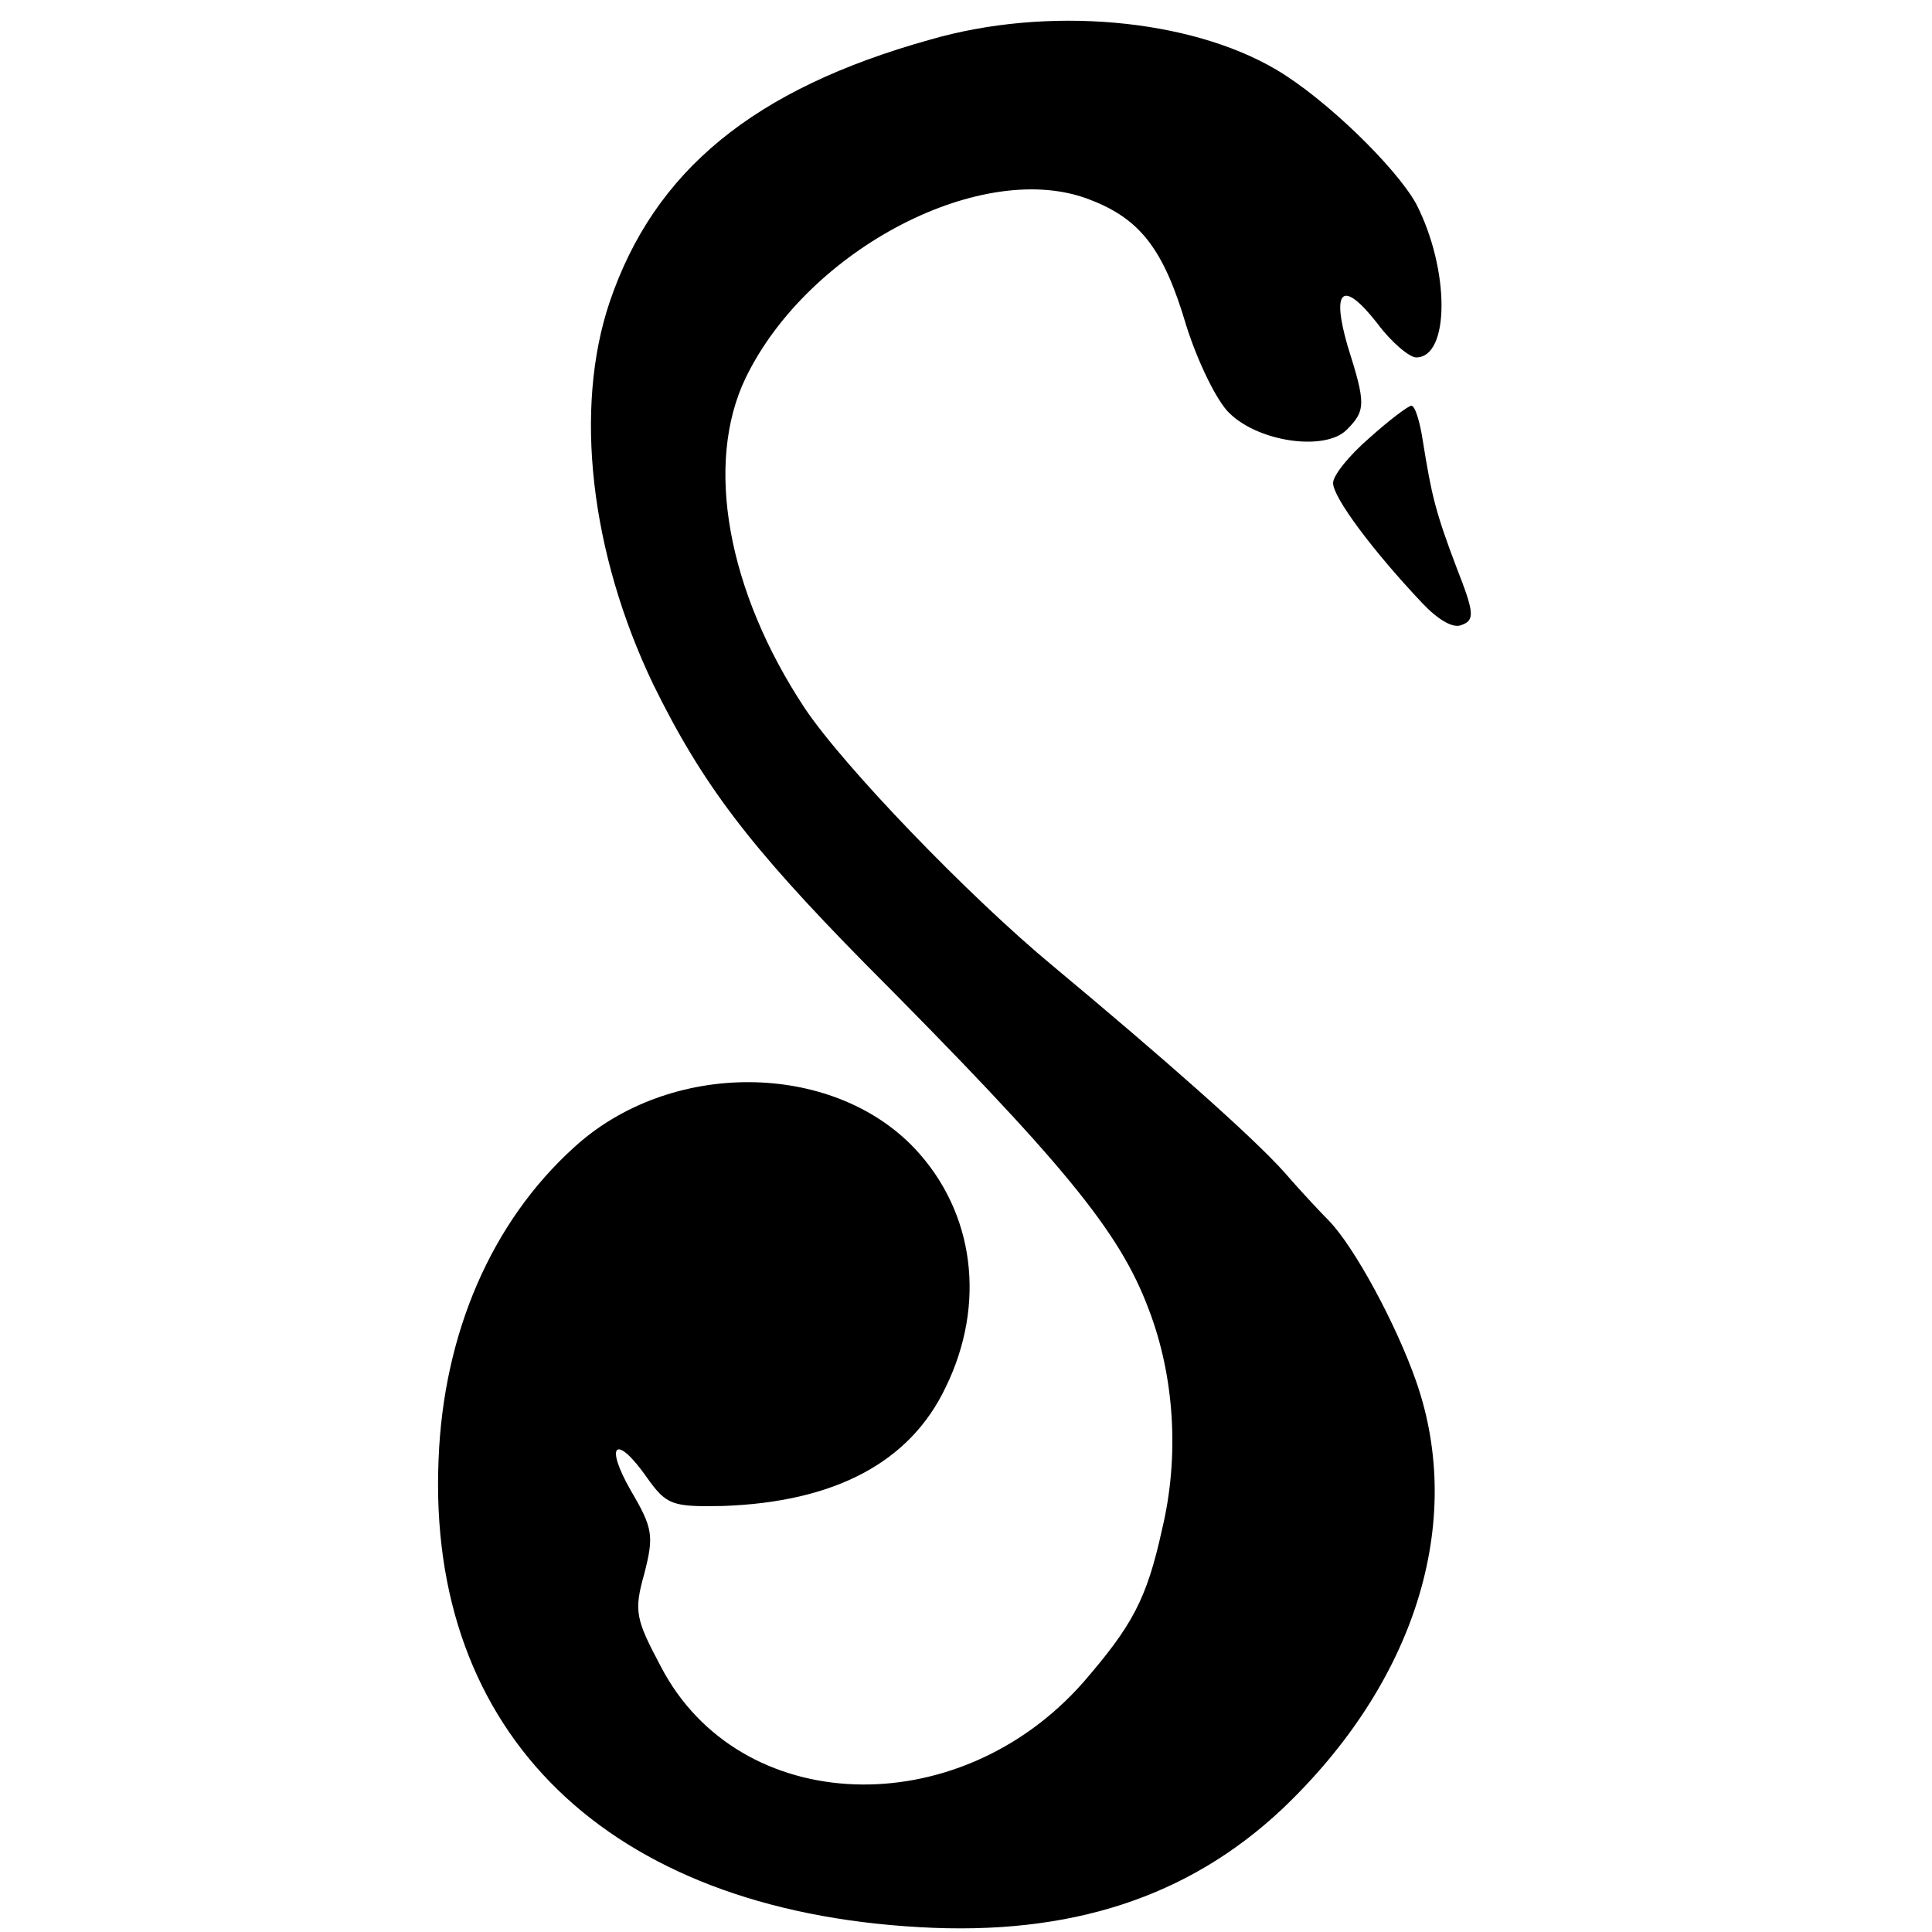 <?xml version="1.0" standalone="no"?>
<!DOCTYPE svg PUBLIC "-//W3C//DTD SVG 20010904//EN"
 "http://www.w3.org/TR/2001/REC-SVG-20010904/DTD/svg10.dtd">
<svg version="1.0" xmlns="http://www.w3.org/2000/svg"
 width="16pt" height="16pt" viewBox="0 0 16 16"
 preserveAspectRatio="xMidYMid meet">
<g transform="translate(0,16) scale(0.008,-0.008)"
fill="#000000" stroke="none">
<path d="M963 1959 c-183 -51 -286 -136 -332 -272 -37 -110 -20 -259 45 -395
51 -104 100 -168 218 -288 208 -209 265 -279 295 -359 27 -70 32 -153 14 -228
-16 -73 -31 -100 -82 -159 -130 -147 -356 -139 -437 17 -26 49 -28 57 -17 96
10 39 9 47 -14 86 -28 49 -15 59 17 13 20 -28 26 -30 78 -29 116 4 194 45 231
123 42 86 30 181 -32 247 -86 91 -254 92 -353 1 -85 -77 -135 -192 -140 -323
-12 -284 175 -466 498 -484 156 -9 278 31 375 122 138 131 190 297 139 443
-21 60 -64 139 -90 166 -6 6 -27 28 -46 50 -34 38 -126 119 -240 214 -87 72
-217 207 -257 267 -80 121 -104 253 -61 342 65 134 247 228 357 184 52 -20 76
-52 99 -130 12 -38 32 -79 45 -91 31 -30 99 -39 121 -17 20 20 20 27 1 87 -17
59 -5 69 31 23 14 -19 33 -35 40 -35 35 0 35 91 0 159 -21 38 -94 109 -145
139 -90 53 -237 66 -358 31z"/>
<path d="M1418 1547 c-21 -18 -38 -39 -38 -47 0 -15 41 -70 92 -124 16 -17 32
-27 41 -23 14 5 13 13 -5 59 -22 58 -26 75 -35 131 -3 20 -8 37 -12 37 -3 0
-23 -15 -43 -33z"/>
</g>
</svg>
